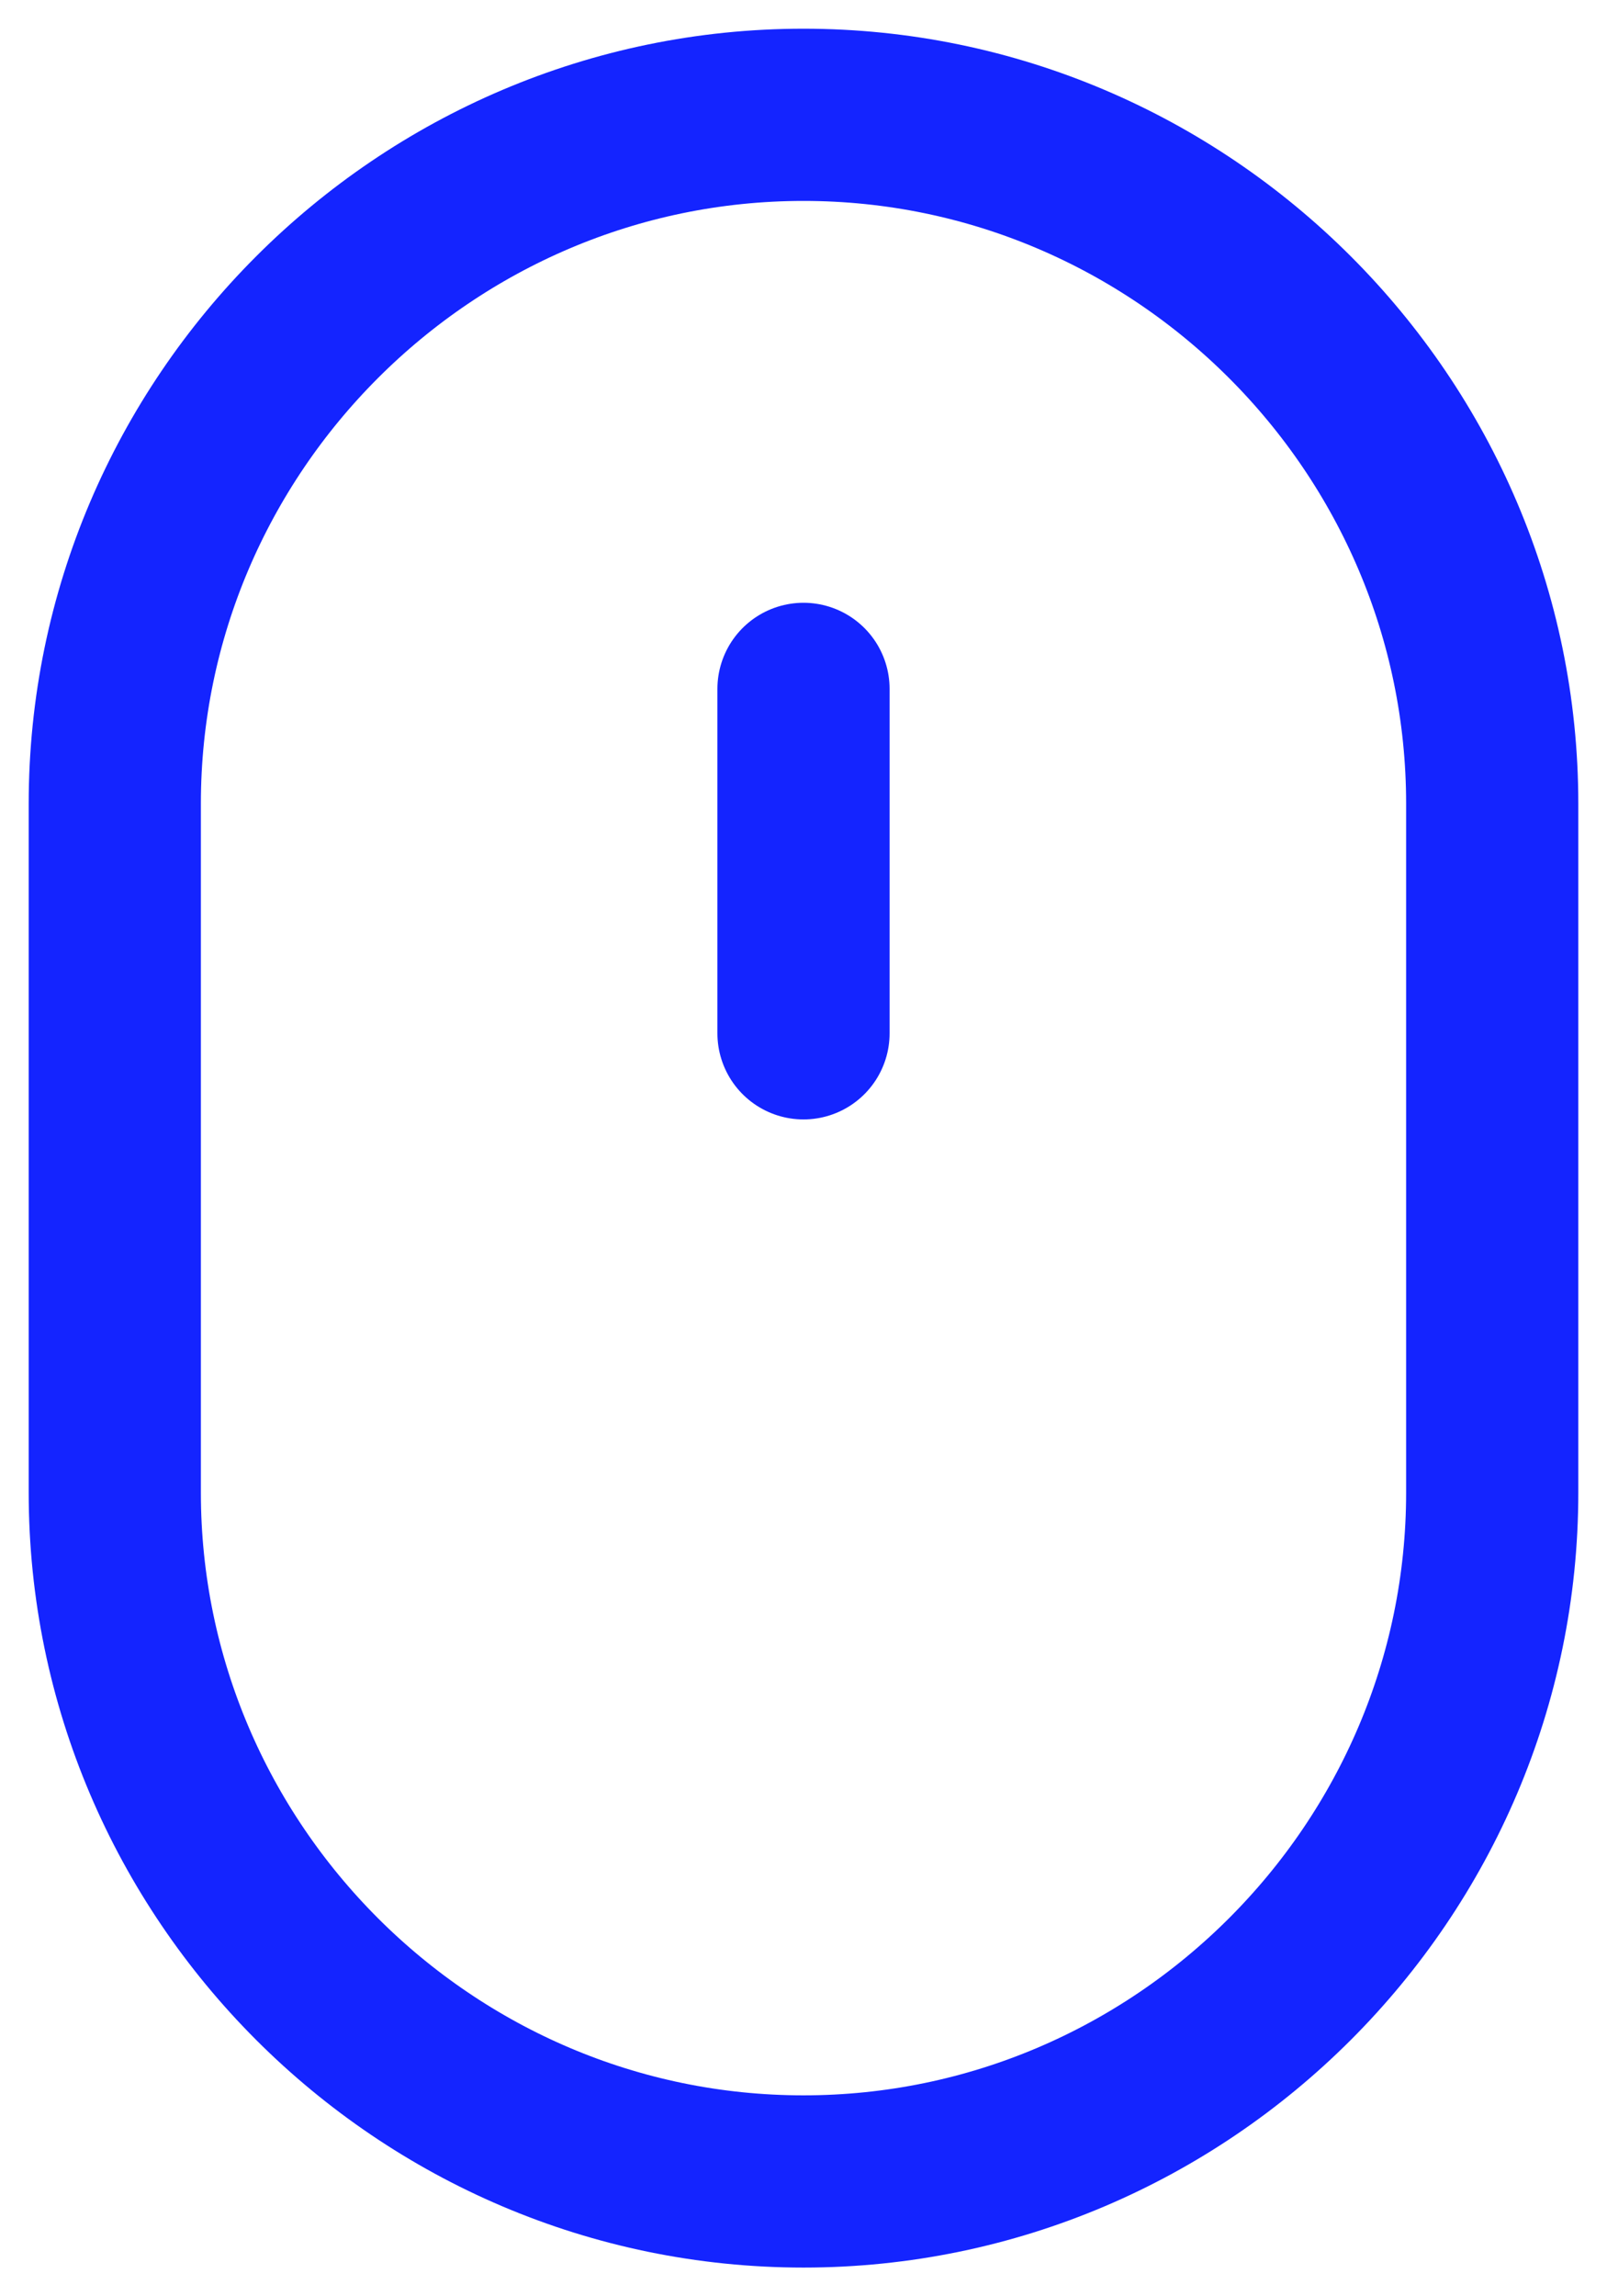 <svg width="28" height="40" viewBox="0 0 28 40" fill="none" xmlns="http://www.w3.org/2000/svg">
<path d="M14 38C7.4 38 2 32.6 2 26V14C2 7.4 7.4 2 14 2C20.6 2 26 7.4 26 14V26C26 32.6 20.6 38 14 38Z" stroke="#1424FF" stroke-width="3" stroke-linecap="round" stroke-linejoin="round"/>
<path d="M14 12V18" stroke="#1424FF" stroke-width="3" stroke-linecap="round" stroke-linejoin="round"/>
</svg>
